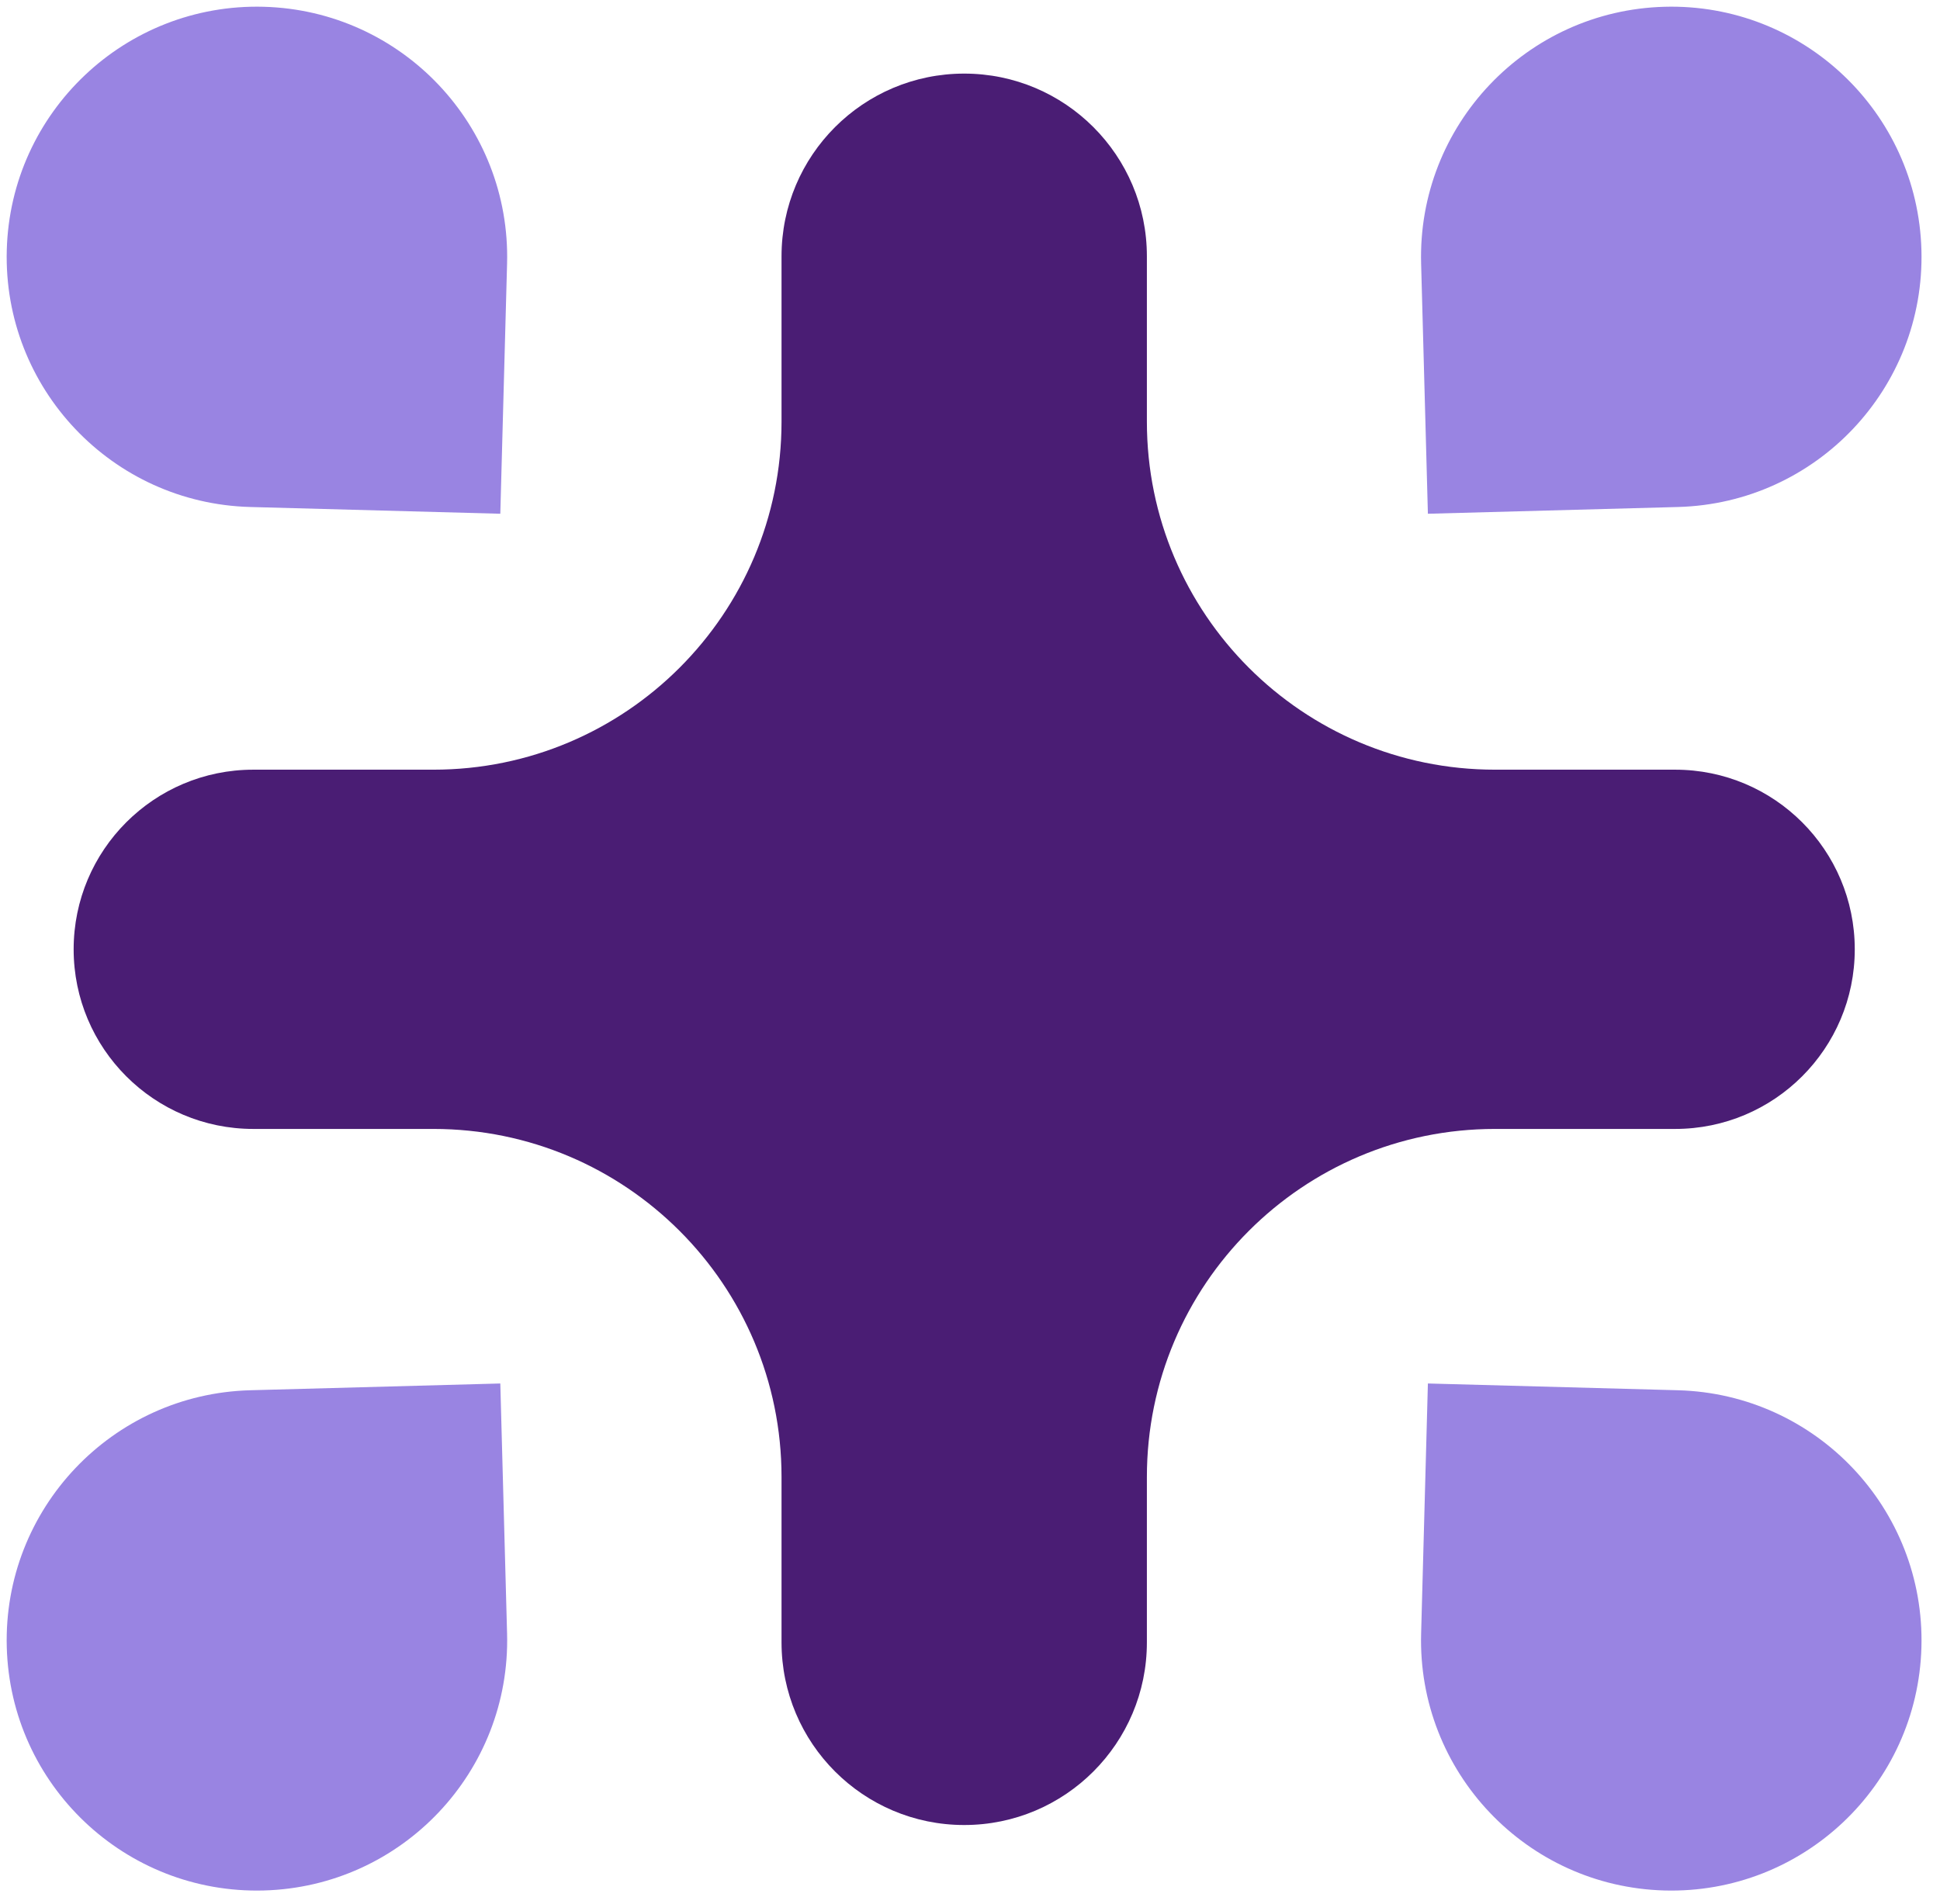 <svg width="108" height="106" viewBox="0 0 108 106" fill="none" xmlns="http://www.w3.org/2000/svg">
<path d="M79.491 77.031L93.417 77.408C101.108 77.616 107.174 84.02 106.966 91.711C106.758 99.402 100.354 105.468 92.663 105.26C84.972 105.051 78.906 98.648 79.114 90.957L79.491 77.031Z" fill="#9984E2"/>
<path d="M27.852 77.031L13.926 77.408C6.235 77.616 0.169 84.02 0.377 91.711C0.585 99.402 6.989 105.468 14.68 105.26C22.371 105.051 28.437 98.648 28.229 90.957L27.852 77.031Z" fill="#9984E2"/>
<path d="M79.491 28.605L93.417 28.229C101.108 28.02 107.174 21.617 106.966 13.926C106.758 6.235 100.354 0.169 92.663 0.377C84.972 0.585 78.906 6.989 79.114 14.68L79.491 28.605Z" fill="#9984E2"/>
<path d="M27.852 28.605L13.926 28.229C6.235 28.02 0.169 21.617 0.377 13.926C0.585 6.235 6.989 0.169 14.68 0.377C22.371 0.585 28.437 6.989 28.229 14.68L27.852 28.605Z" fill="#9984E2"/>
<path fill-rule="evenodd" clip-rule="evenodd" d="M63.847 82.237C63.847 71.534 72.523 62.858 83.226 62.858H93.254C98.778 62.858 103.255 58.38 103.255 52.856C103.255 47.333 98.778 42.855 93.254 42.855H83.226C72.523 42.855 63.847 34.179 63.847 23.477V14.268C63.847 8.651 59.294 4.098 53.678 4.098C48.061 4.098 43.508 8.651 43.508 14.268V23.477C43.508 34.179 34.832 42.855 24.129 42.855H14.101C8.578 42.855 4.1 47.333 4.1 52.856C4.1 58.38 8.578 62.858 14.101 62.858H24.129C34.832 62.858 43.508 71.534 43.508 82.237V91.445C43.508 97.062 48.061 101.615 53.678 101.615C59.294 101.615 63.847 97.062 63.847 91.445V82.237Z" fill="#4A1D74"/>
</svg>
